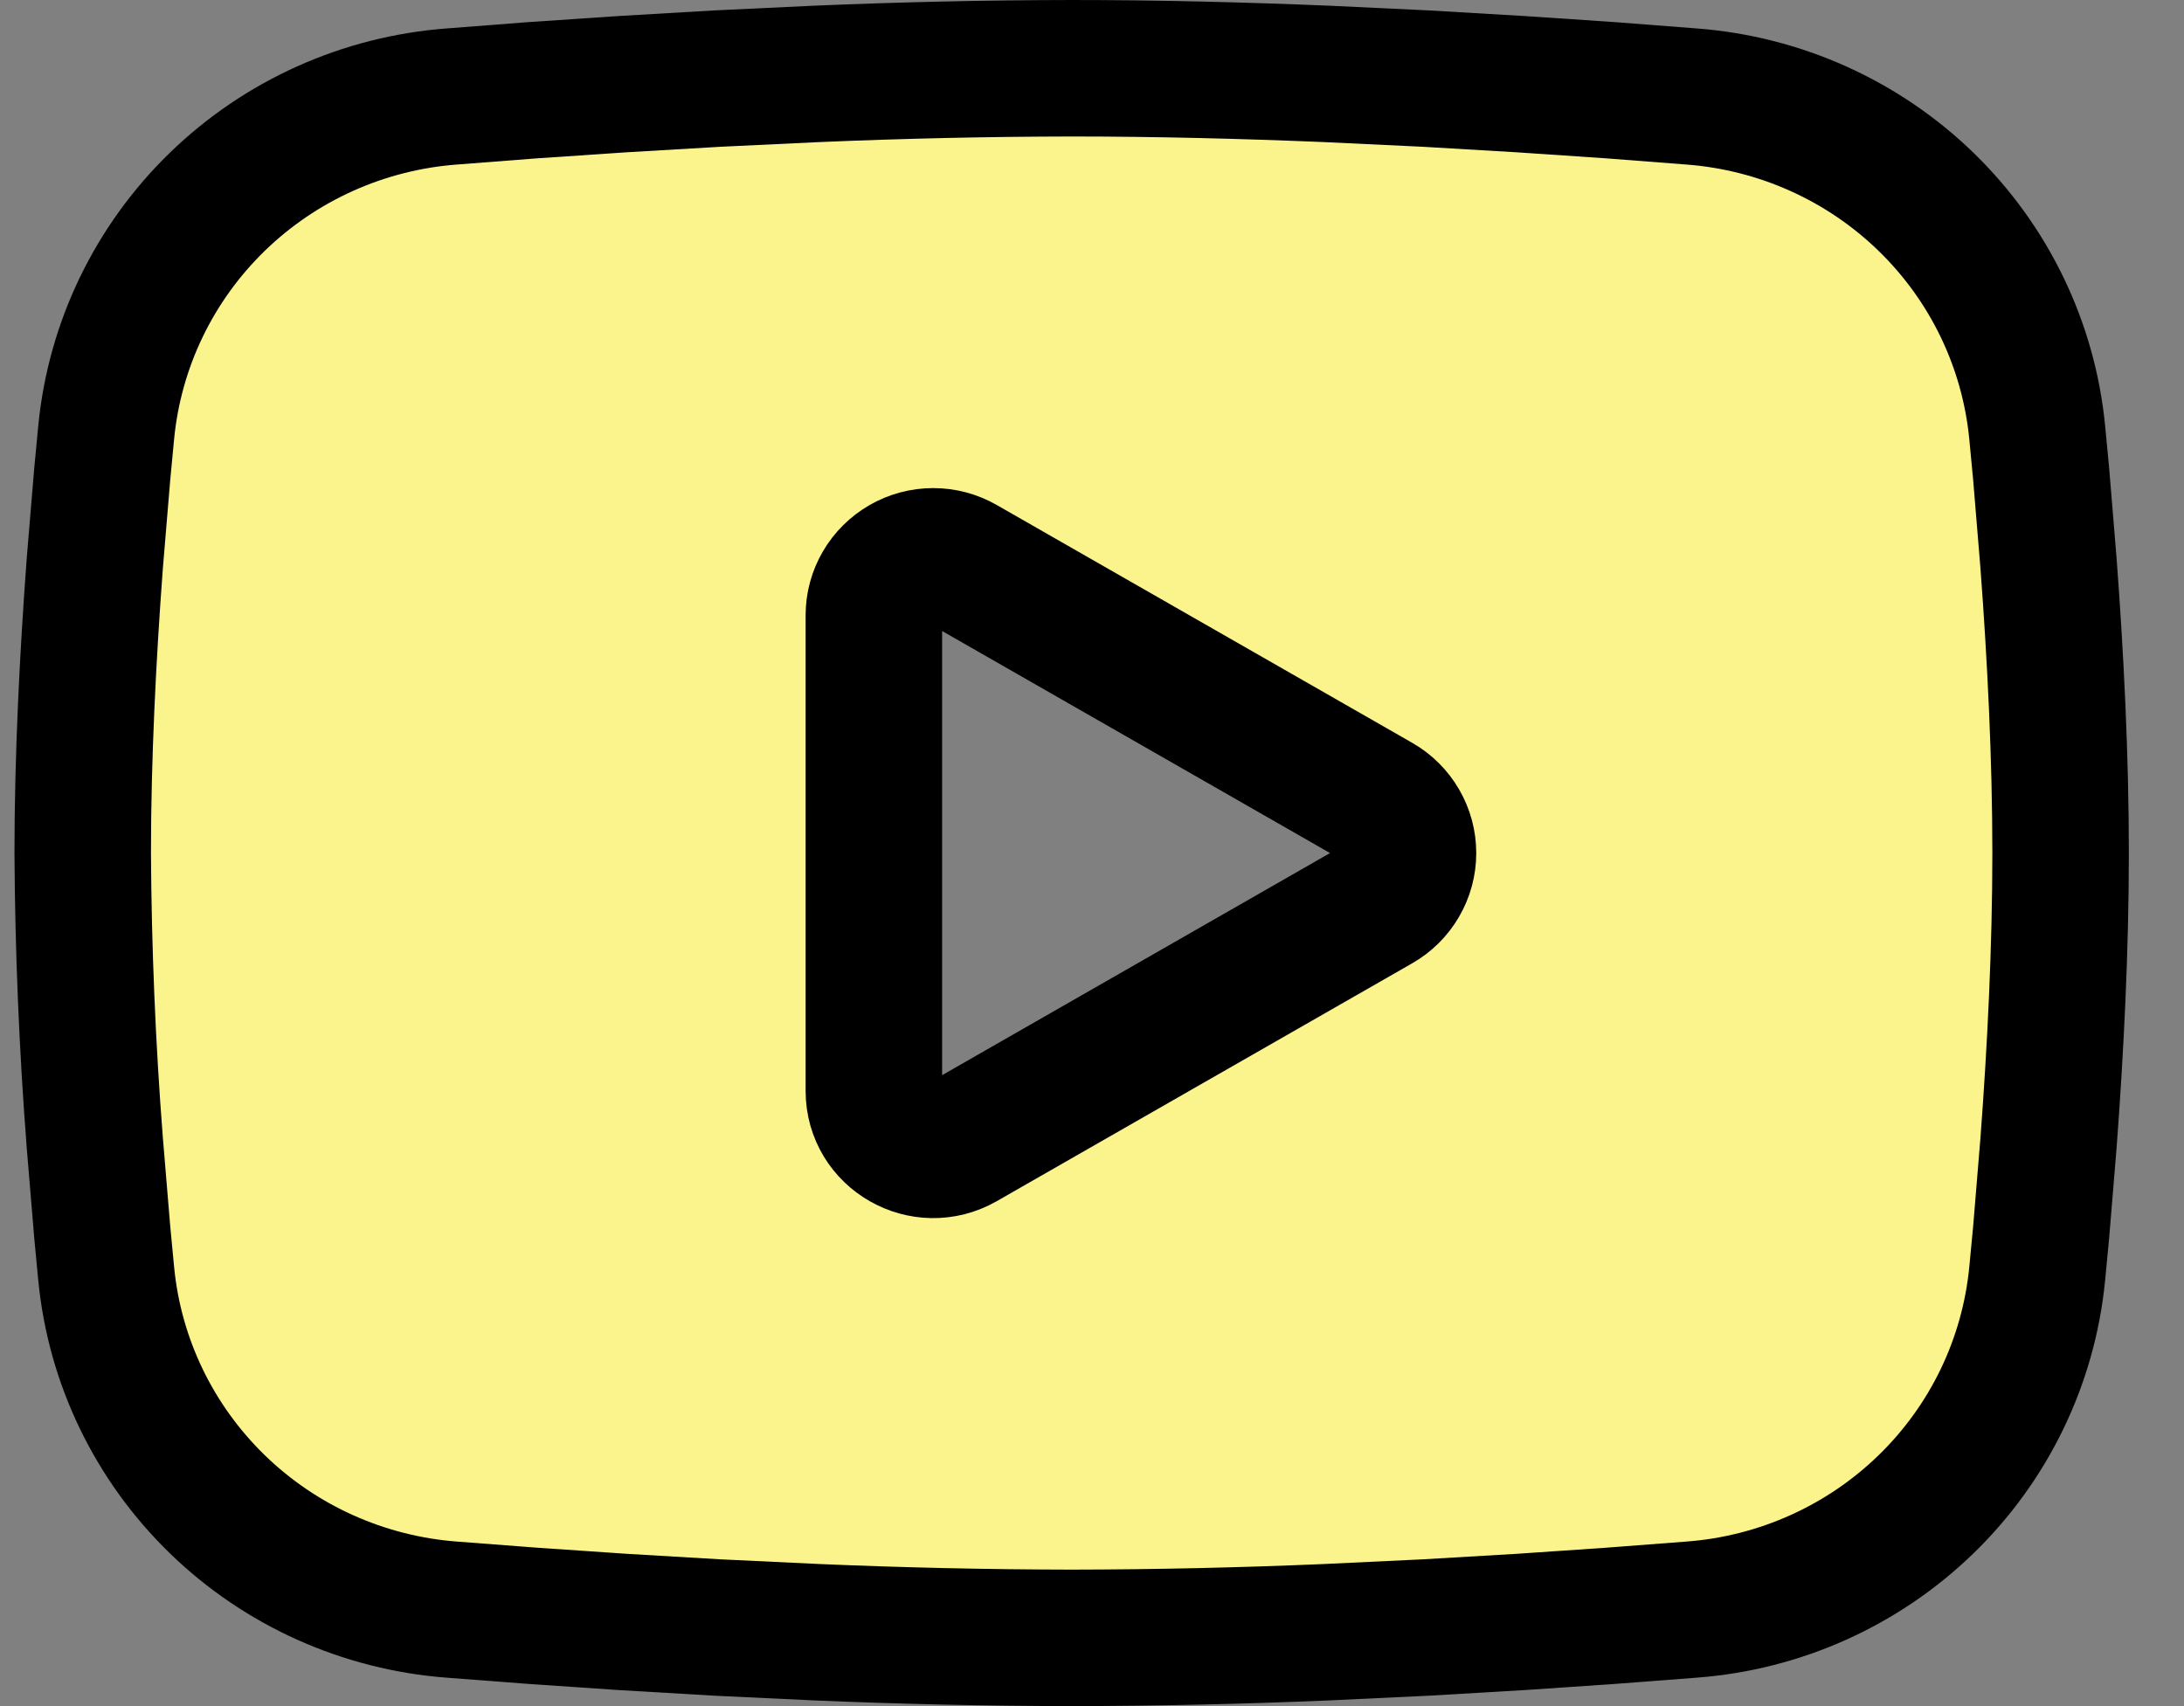 <svg width="32" height="25" viewBox="0 0 32 25" fill="none" xmlns="http://www.w3.org/2000/svg">
<rect x="0" y="0" width="32" height="25" fill="#808080" stroke="none"/>
<path fill-rule="evenodd" clip-rule="evenodd" d="M15.702 1C16.941 1 18.212 1.032 19.444 1.083L20.898 1.152L22.291 1.234L23.595 1.322L24.786 1.414C26.079 1.512 27.296 2.059 28.222 2.959C29.148 3.859 29.724 5.054 29.849 6.335L29.907 6.946L30.015 8.254C30.117 9.609 30.192 11.087 30.192 12.5C30.192 13.913 30.117 15.391 30.015 16.746L29.907 18.055L29.849 18.665C29.724 19.946 29.148 21.142 28.221 22.042C27.295 22.942 26.078 23.489 24.785 23.586L23.596 23.677L22.292 23.766L20.898 23.848L19.444 23.917C18.197 23.97 16.95 23.998 15.702 24C14.455 23.998 13.207 23.97 11.961 23.917L10.506 23.848L9.114 23.766L7.809 23.677L6.618 23.586C5.326 23.488 4.109 22.941 3.183 22.041C2.257 21.141 1.68 19.946 1.556 18.665L1.498 18.055L1.389 16.746C1.279 15.334 1.22 13.917 1.212 12.5C1.212 11.087 1.288 9.609 1.389 8.254L1.498 6.946L1.556 6.335C1.68 5.055 2.256 3.859 3.182 2.959C4.108 2.059 5.324 1.512 6.617 1.414L7.807 1.322L9.111 1.234L10.505 1.152L11.959 1.083C13.206 1.03 14.454 1.002 15.702 1ZM12.804 9.014V15.986C12.804 16.65 13.529 17.064 14.108 16.733L20.194 13.248C20.327 13.172 20.437 13.063 20.513 12.932C20.59 12.8 20.63 12.652 20.63 12.5C20.63 12.348 20.59 12.2 20.513 12.068C20.437 11.937 20.327 11.828 20.194 11.752L14.108 8.268C13.976 8.192 13.826 8.152 13.674 8.152C13.521 8.152 13.371 8.192 13.239 8.268C13.107 8.344 12.997 8.453 12.921 8.584C12.844 8.715 12.804 8.864 12.804 9.015V9.014Z" fill="url(#paint0_linear_46_782)" stroke="black" stroke-width="2"/>
<defs>
<linearGradient id="paint0_linear_46_782" x1="15.702" y1="1" x2="15.702" y2="24" gradientUnits="userSpaceOnUse">
<stop offset="0.507" stop-color="#fbf38b"/>
<stop offset="0.515" stop-color="#fbf38b"/>
</linearGradient>
</defs>
</svg>
